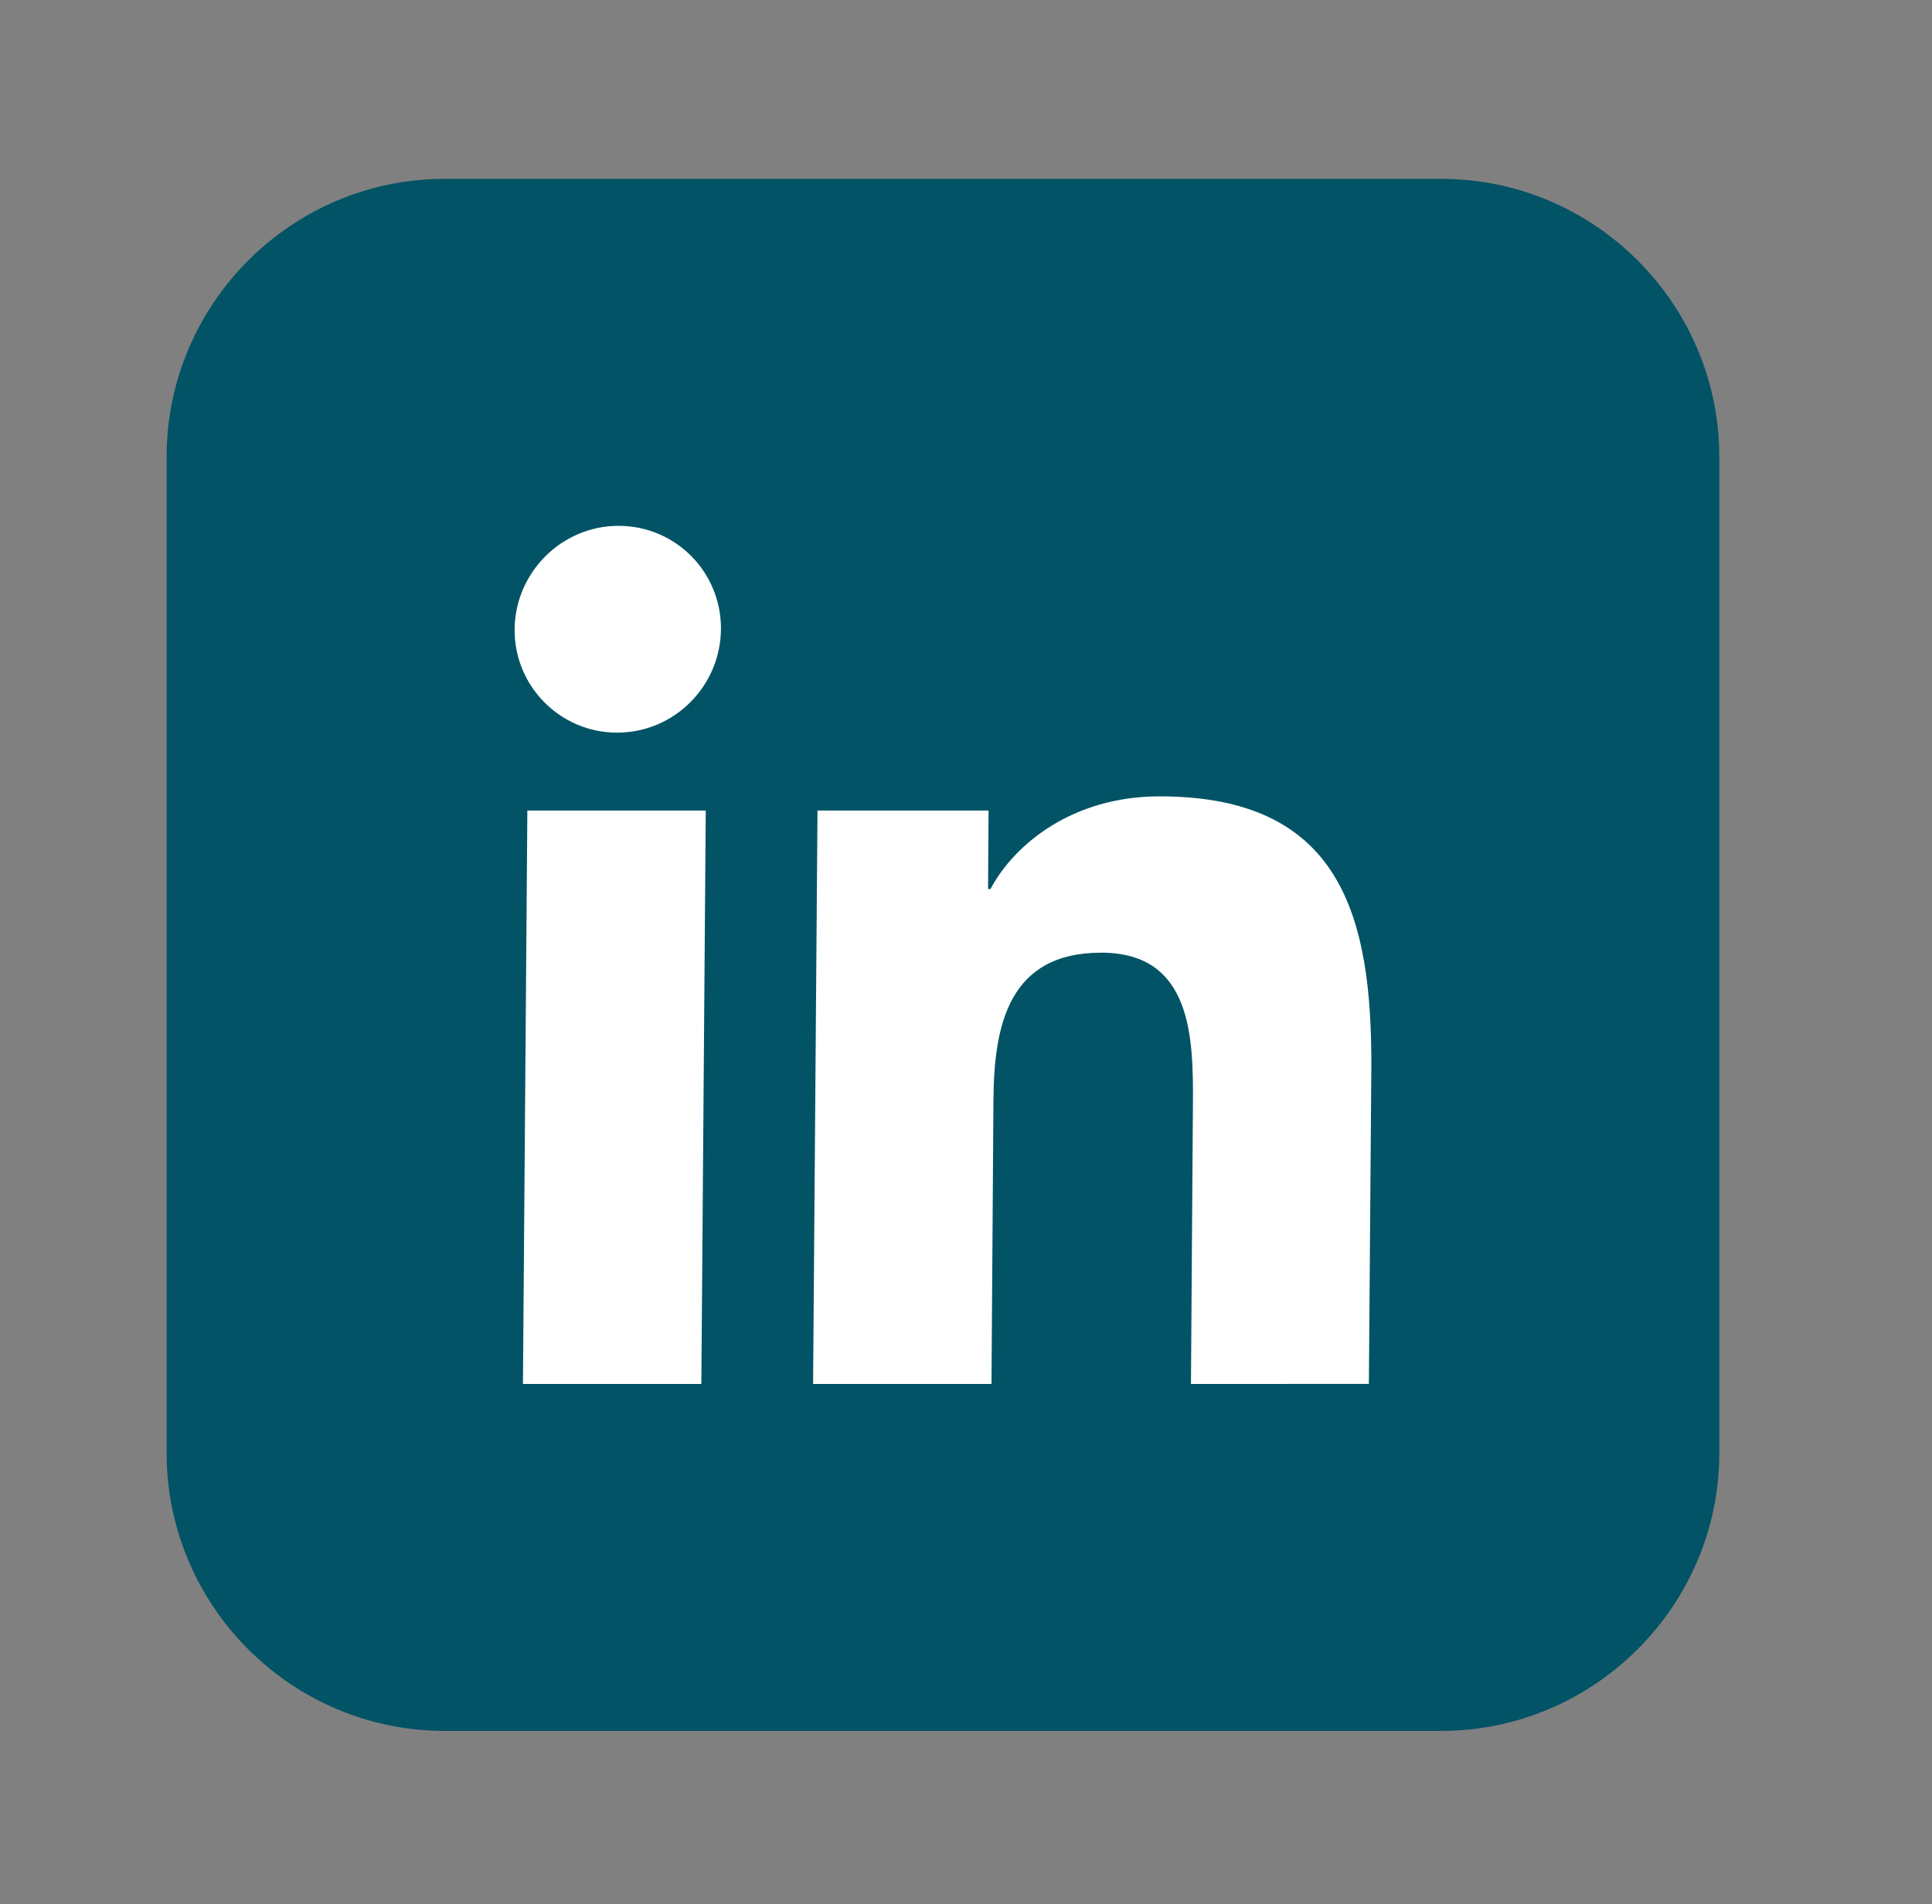 <svg xmlns="http://www.w3.org/2000/svg" xmlns:xlink="http://www.w3.org/1999/xlink" id="Camada_1" x="0px" y="0px" viewBox="0 0 39.42 38.86" style="enable-background:new 0 0 39.42 38.86;" xml:space="preserve"><rect x="0" y="0" width="39.42" height="38.86" fill="#808080" stroke="none"/><style type="text/css">	.st0{fill:#F0F3F4;}	.st1{fill:#FFFFFF;}	.st2{fill:#7AC1A4;}	.st3{fill:#02A27A;}	.st4{fill:#025366;}	.st5{fill:#0E2433;}	.st6{fill:#839AA1;}	.st7{fill:#A9C2D1;}	.st8{fill:#7AC2A5;}	.st9{fill:#03A279;}	.st10{fill:none;}	.st11{clip-path:url(#SVGID_00000114048314474130541900000005831587606574972803_);}	.st12{fill:#F6F6F6;}	.st13{fill:#DADADA;}	.st14{fill:#BDBCBC;}	.st15{fill:none;stroke:#7A7A7B;stroke-miterlimit:10;}	.st16{opacity:0.2;}	.st17{fill:#020203;}	.st18{fill:none;stroke:#020203;stroke-width:2;stroke-miterlimit:10;}	.st19{fill:#32B1C5;}	.st20{opacity:0.75;}	.st21{fill:none;stroke:#025366;stroke-width:2;stroke-miterlimit:10;}	.st22{fill:none;stroke:#FFFFFF;stroke-miterlimit:10;}	.st23{fill:none;stroke:#020203;stroke-miterlimit:10;}	.st24{fill:none;stroke:#025366;stroke-miterlimit:10;}	.st25{fill:none;stroke:#025366;stroke-width:1.5;stroke-miterlimit:10;}	.st26{fill:none;stroke:#22526B;stroke-miterlimit:10;}	.st27{clip-path:url(#SVGID_00000152259518905159762200000012941279114348859539_);}	.st28{clip-path:url(#SVGID_00000168836309604594811210000006710619540888646577_);}	.st29{clip-path:url(#SVGID_00000052805156018098410740000006976581961014443174_);}	.st30{clip-path:url(#SVGID_00000008847229720204362640000013613360613062017689_);}	.st31{clip-path:url(#SVGID_00000123420080613698038240000001952521839023241136_);}	.st32{clip-path:url(#SVGID_00000019666281494764915480000008090493026978216886_);}	.st33{clip-path:url(#SVGID_00000052825577233776755190000018001637546753249177_);}	.st34{clip-path:url(#SVGID_00000114042034159056685040000003516812713451170225_);}	.st35{fill:#F4F3F4;}	.st36{fill:#9F9FA2;}	.st37{clip-path:url(#SVGID_00000168802522387689285340000017664854597584958113_);}	.st38{clip-path:url(#SVGID_00000171680646585176769890000011227358751446151614_);}	.st39{clip-path:url(#SVGID_00000042706119114698152070000005991273834835301536_);}	.st40{clip-path:url(#SVGID_00000121959056362881084280000014731551483238443143_);}	.st41{clip-path:url(#SVGID_00000010992406320904478460000012107718097841421489_);}	.st42{clip-path:url(#SVGID_00000067203740911466863800000016295352703518959247_);}	.st43{clip-path:url(#SVGID_00000044885346203492223310000014863830544109043629_);}	.st44{clip-path:url(#SVGID_00000059269165920069931940000001665892467144001686_);}	.st45{clip-path:url(#SVGID_00000016755005142595927140000015744540134685876133_);}	.st46{clip-path:url(#SVGID_00000021814405473249885880000001696087854751013555_);}	.st47{clip-path:url(#SVGID_00000085959425597180208490000016557326185650956199_);fill:none;}	.st48{clip-path:url(#SVGID_00000009572837520636215760000017577287833162418872_);fill:none;}	.st49{clip-path:url(#SVGID_00000065790656279079902630000017032716884600724115_);}	.st50{clip-path:url(#SVGID_00000085947912045153664980000000714220711714038679_);}	.st51{clip-path:url(#SVGID_00000168104130892102508080000009360490107035040145_);}	.st52{clip-path:url(#SVGID_00000079467020456825305400000006109419414233237407_);}	.st53{clip-path:url(#SVGID_00000127731892372129936760000014856323389865438885_);}	.st54{clip-path:url(#SVGID_00000090279181845849458360000002380857662794118556_);}	.st55{clip-path:url(#SVGID_00000075121163349589849690000012928209326770677151_);}	.st56{clip-path:url(#SVGID_00000009577310731247203210000018119003115599774593_);}	.st57{clip-path:url(#SVGID_00000155109705506137716270000004980050614687743637_);}	.st58{clip-path:url(#SVGID_00000090977745308532203370000004676409080730292628_);}	.st59{clip-path:url(#SVGID_00000046308959673949227900000004063750265087809957_);}	.st60{clip-path:url(#SVGID_00000121982928109522115270000015925363473077776558_);}	.st61{clip-path:url(#SVGID_00000000198058987701992240000011295416206538088367_);}	.st62{clip-path:url(#SVGID_00000134244276441363170330000017777035833889966239_);}	.st63{clip-path:url(#SVGID_00000169541498182978329050000008883822399418656176_);}	.st64{clip-path:url(#SVGID_00000087406500711024915510000009575304370976236416_);}	.st65{clip-path:url(#SVGID_00000142872133596456843970000004259371444897046679_);}	.st66{clip-path:url(#SVGID_00000049202814092673545470000012608059882684199809_);}	.st67{clip-path:url(#SVGID_00000034782723949978029040000000397822057167628966_);}	.st68{clip-path:url(#SVGID_00000015348493694027593950000002781422346377406906_);}	.st69{clip-path:url(#SVGID_00000158737625375878074090000008913207804918028208_);}</style><g>	<path class="st4" d="M29.41,35.32H9.07c-3.12,0-5.67-2.55-5.67-5.67V9.32c0-3.12,2.55-5.67,5.67-5.67h20.34  c3.12,0,5.67,2.55,5.67,5.67v20.34C35.08,32.77,32.52,35.32,29.41,35.32z"></path>	<g>		<g>			<path class="st1" d="M12.62,10.73c1.17,0,2.1,0.95,2.09,2.11c-0.01,1.16-0.95,2.11-2.12,2.11c-1.16,0-2.1-0.95-2.09-2.11    S11.46,10.73,12.62,10.73z"></path>		</g>		<g>			<polygon class="st1" points="14.4,16.54 14.31,28.24 10.67,28.24 10.76,16.54    "></polygon>		</g>		<g>			<path class="st1" d="M23.66,16.25c3.69,0,4.34,2.42,4.32,5.57l-0.05,6.42H24.3l0.04-5.69c0.01-1.36-0.01-3.11-1.87-3.11    c-1.89,0-2.19,1.48-2.2,3.01l-0.04,5.79h-3.64l0.09-11.7h3.49l-0.01,1.6h0.05C20.7,17.22,21.89,16.25,23.66,16.25z"></path>		</g>	</g></g></svg>
